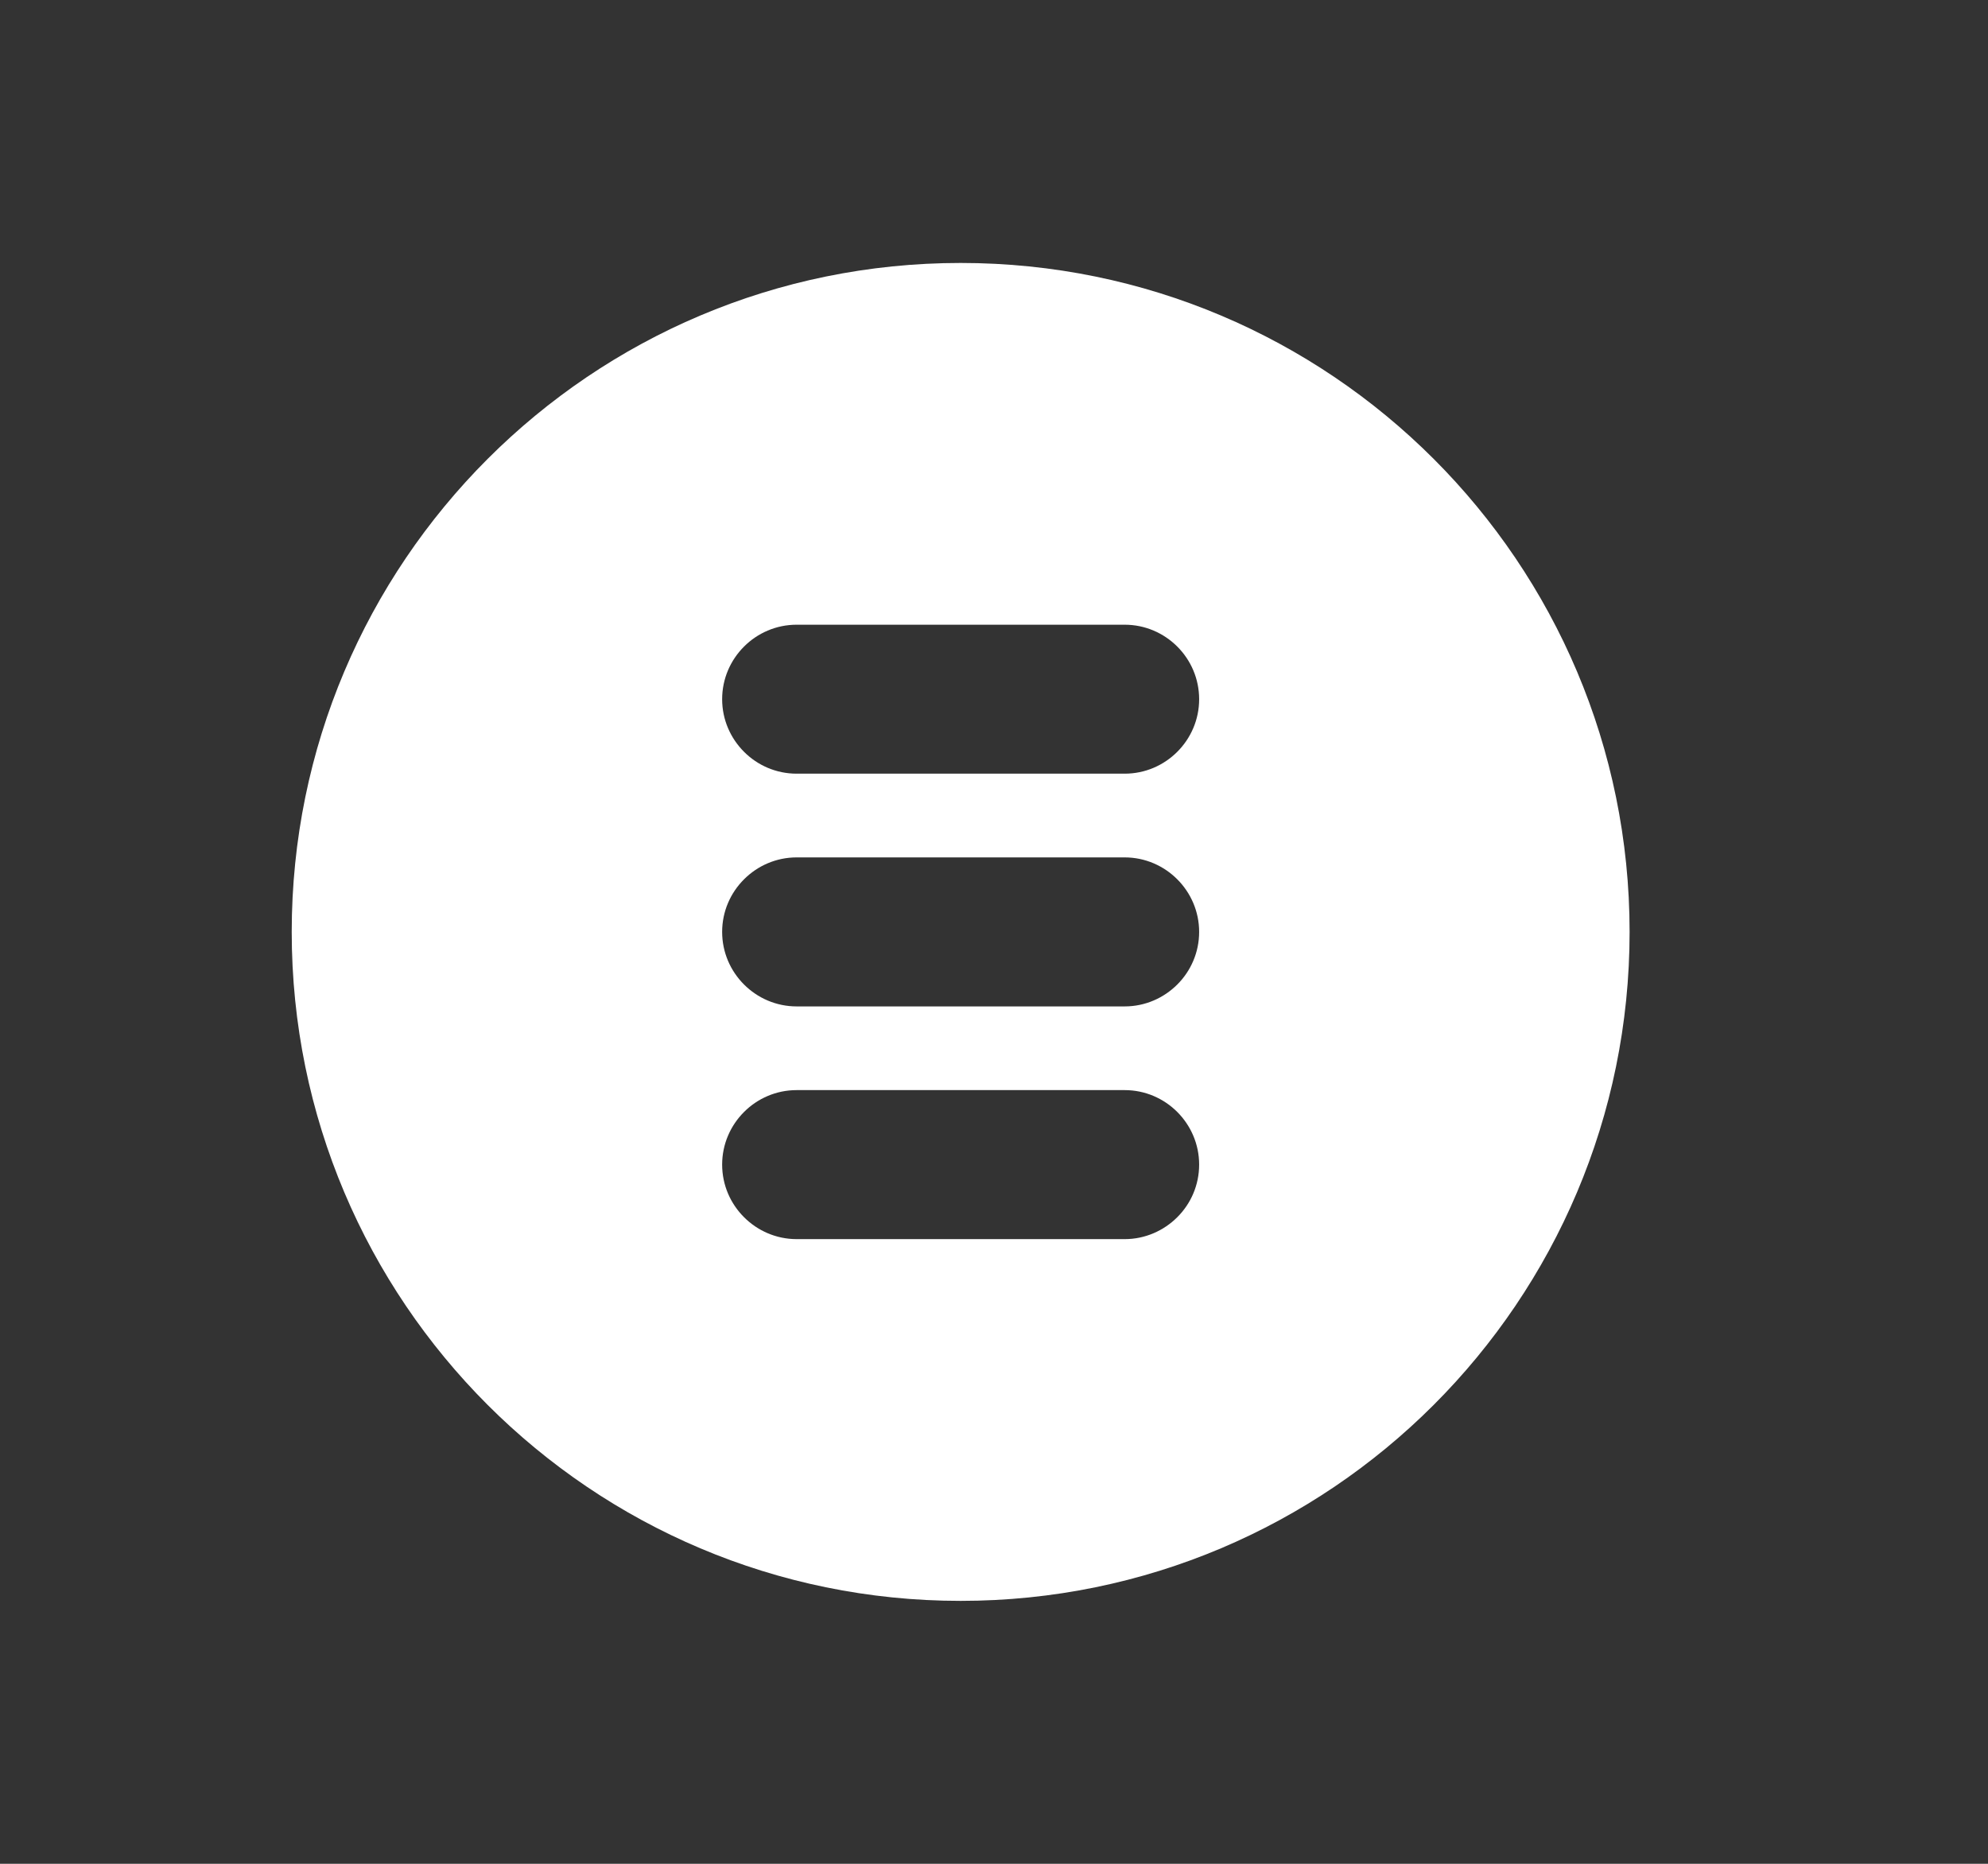 <?xml version="1.0" encoding="utf-8"?>
<!-- Generator: Adobe Illustrator 15.0.0, SVG Export Plug-In . SVG Version: 6.00 Build 0)  -->
<!DOCTYPE svg PUBLIC "-//W3C//DTD SVG 1.1//EN" "http://www.w3.org/Graphics/SVG/1.1/DTD/svg11.dtd">
<svg version="1.1" id="圖層_1" xmlns="http://www.w3.org/2000/svg" xmlns:xlink="http://www.w3.org/1999/xlink" x="0px" y="0px"
	 width="72.564px" height="68.029px" viewBox="0 0 72.564 68.029" enable-background="new 0 0 72.564 68.029" xml:space="preserve">
<rect x="0" y="0" width="72.564" height="68.029" fill="#333333" stroke="none"/>
<path fill="#FFFFFF" d="M35.065,9.598c-13.484,0-24.417,10.932-24.417,24.417c0,13.484,10.933,24.417,24.417,24.417
	c13.485,0,24.417-10.933,24.417-24.417C59.482,20.53,48.55,9.598,35.065,9.598z M42.972,44.428c-0.493,0.492-1.172,0.8-1.92,0.8
	H29.078c-0.748,0-1.429-0.308-1.92-0.8c-0.493-0.491-0.799-1.172-0.799-1.921c0-0.747,0.306-1.427,0.799-1.92
	c0.491-0.492,1.172-0.798,1.92-0.798h11.974c0.748,0,1.428,0.306,1.92,0.798c0.492,0.493,0.798,1.173,0.798,1.92
	C43.77,43.257,43.465,43.937,42.972,44.428z M42.972,35.935c-0.493,0.492-1.172,0.799-1.92,0.799H29.078
	c-0.748,0-1.429-0.307-1.92-0.799c-0.493-0.492-0.799-1.172-0.799-1.921c0-0.748,0.306-1.428,0.799-1.919
	c0.491-0.493,1.172-0.8,1.92-0.8h11.974c0.748,0,1.428,0.307,1.92,0.8c0.492,0.492,0.798,1.172,0.798,1.919
	C43.77,34.763,43.465,35.443,42.972,35.935z M42.972,27.441c-0.493,0.493-1.172,0.798-1.92,0.798H29.078
	c-0.748,0-1.429-0.305-1.92-0.798c-0.493-0.493-0.799-1.172-0.799-1.92s0.306-1.429,0.799-1.921c0.491-0.492,1.172-0.798,1.92-0.798
	h11.974c0.748,0,1.428,0.306,1.92,0.798c0.493,0.492,0.798,1.173,0.798,1.921C43.77,26.268,43.465,26.948,42.972,27.441z"/>
</svg>
